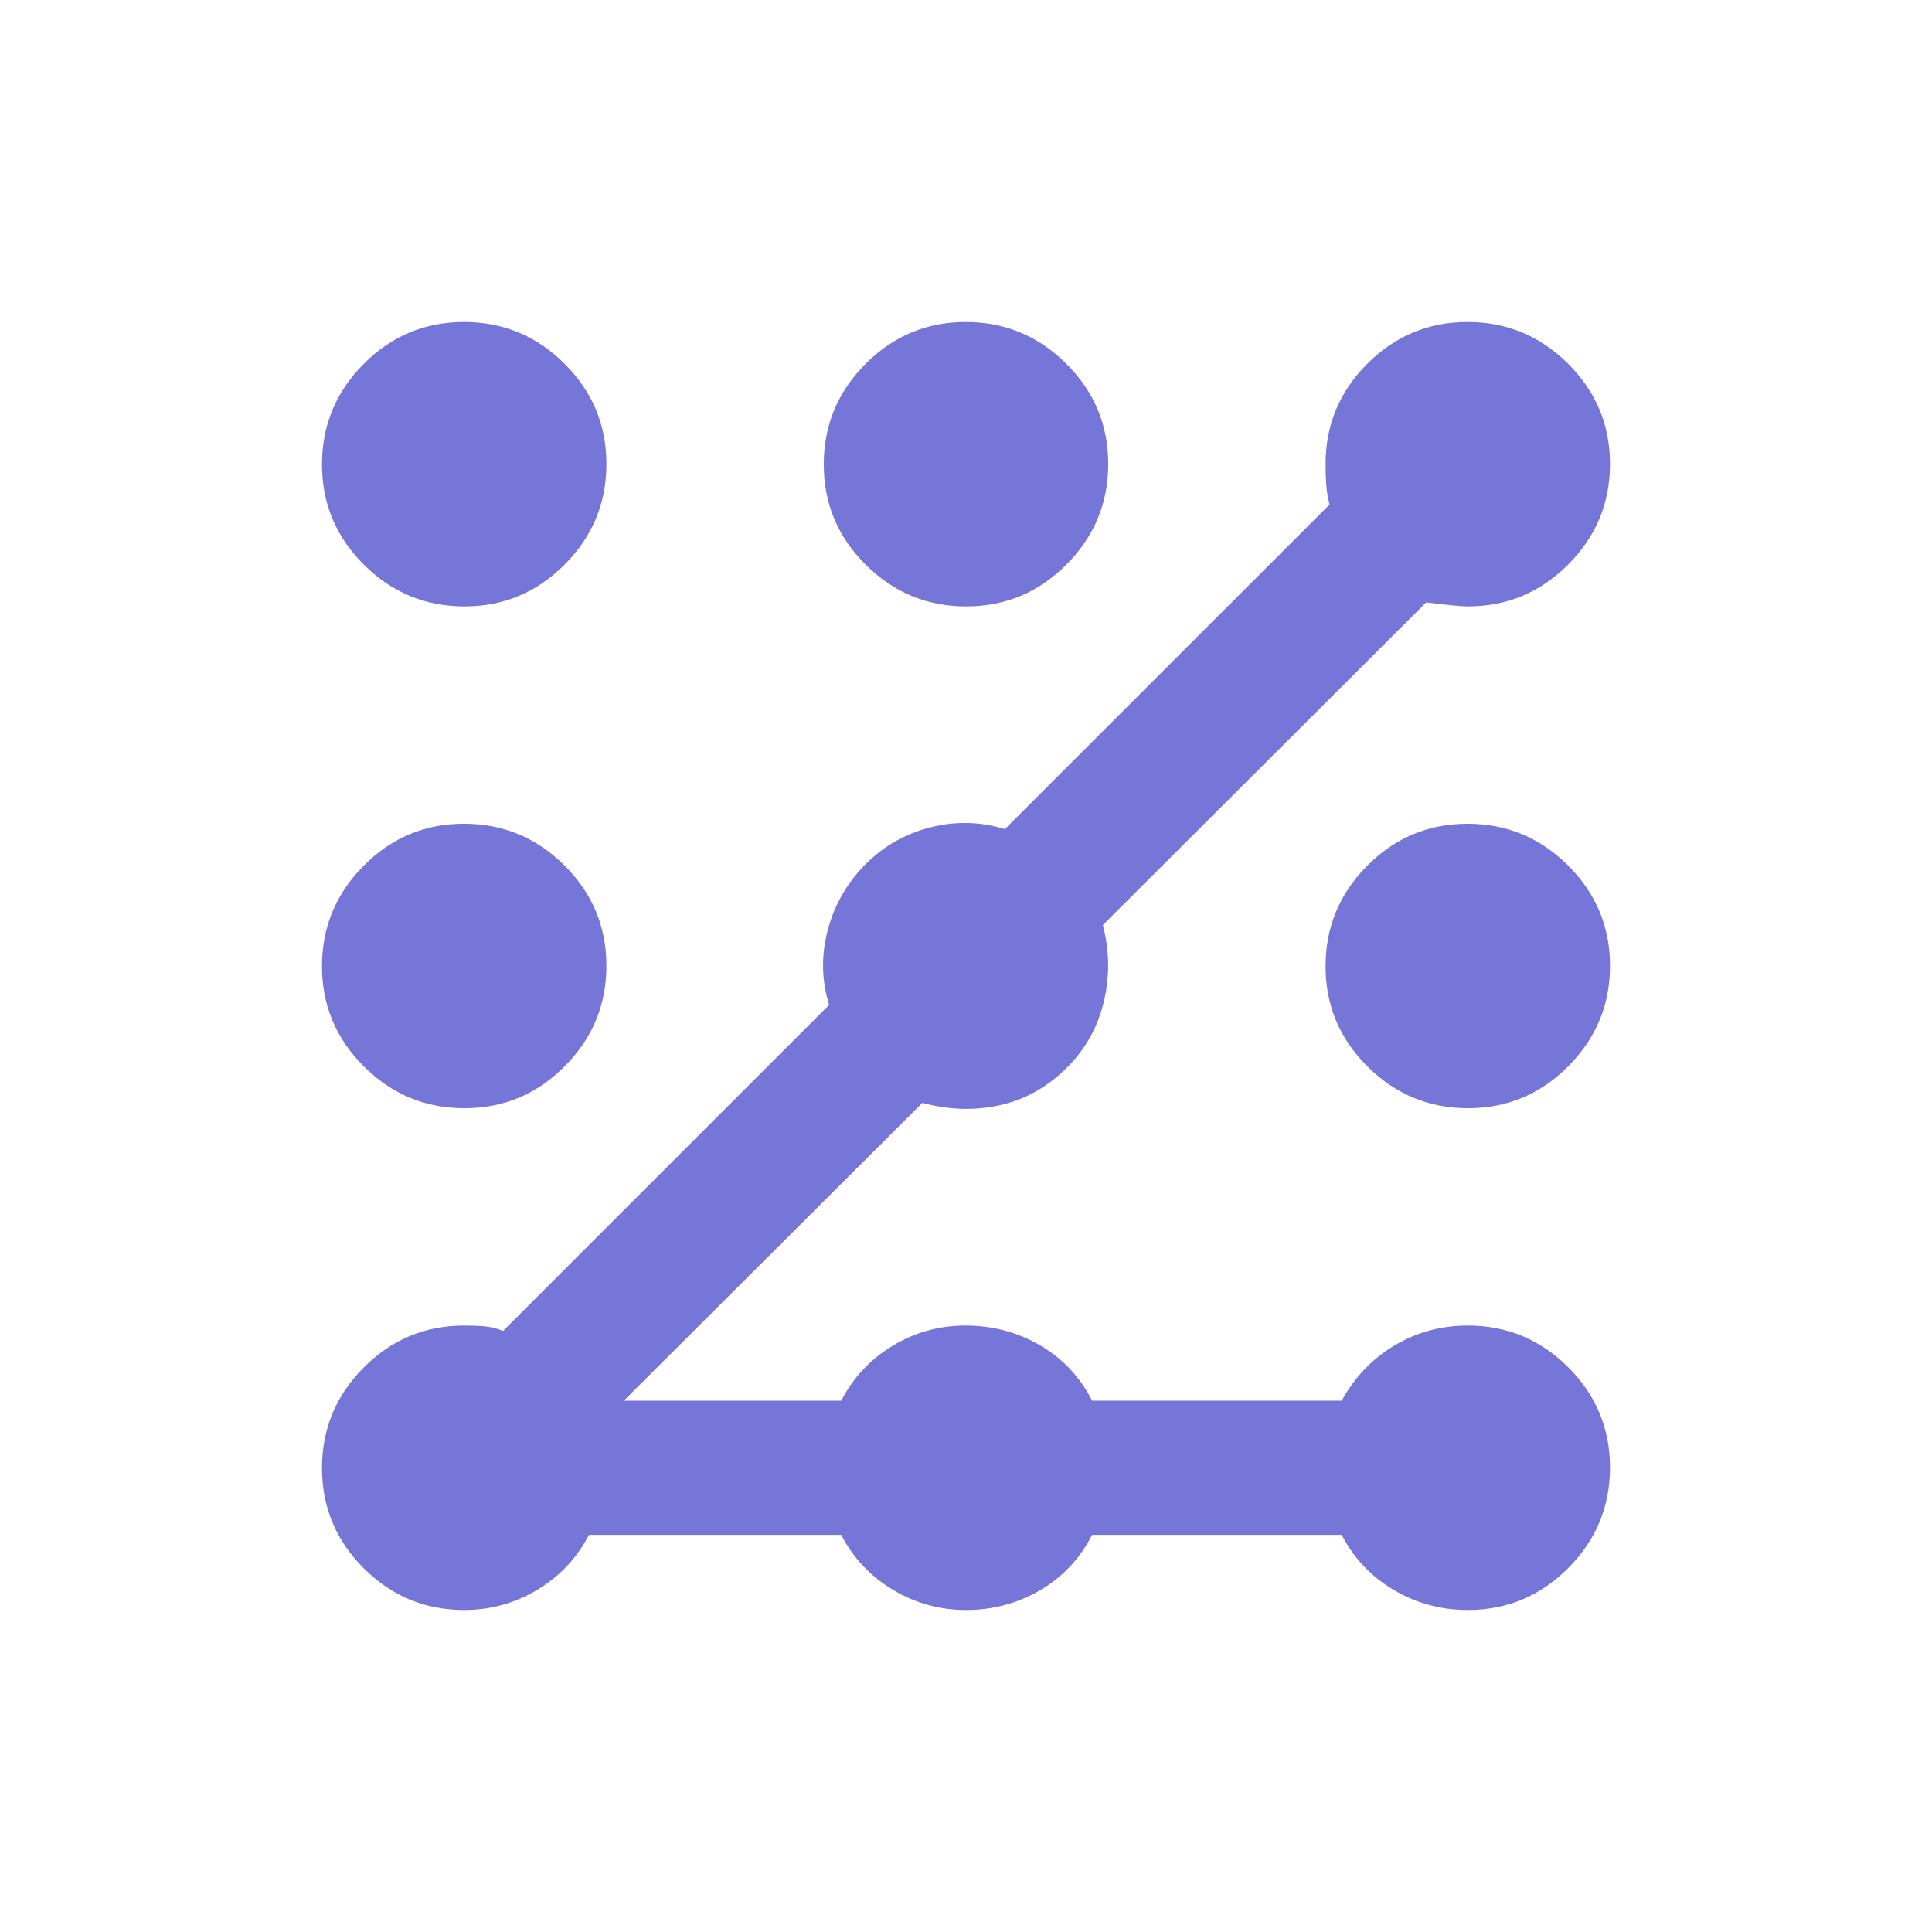 <svg xmlns="http://www.w3.org/2000/svg" height="40px" viewBox="0 -960 960 960" width="40px" fill="#7676D8"><path d="M230.67-160q-29.15 0-49.91-20.73Q160-201.45 160-230.56t20.76-49.94q20.76-20.83 49.91-20.83 5 0 9.66.33 4.67.33 9.67 2.33l162-162q-5.67-18.33-.7-37.1 4.96-18.77 18.5-32.5 13.53-13.73 32.37-18.56 18.83-4.84 37.16.83l161.34-161.33q-1.34-5-1.67-10-.33-5-.33-10 0-29.15 20.72-49.91Q700.12-800 729.23-800q29.1 0 49.94 20.73Q800-758.55 800-729.44t-20.76 49.94q-20.76 20.83-49.91 20.83-4.66 0-20.66-2L548-500.33q5 19 .5 38t-18.21 32.71q-14.62 14.62-33.46 18.79-18.83 4.16-38.5-1.17L310-264h108q9-17.33 25.63-27.33 16.64-10 36.04-10 20.33 0 37.16 9.83 16.84 9.83 25.84 27.5h124q9.84-17.73 26.41-27.53 16.56-9.8 36.25-9.8 29.15 0 49.91 20.72Q800-259.88 800-230.77q0 29.1-20.76 49.94Q758.48-160 729.33-160q-20.01 0-36.84-10-16.82-10-25.82-27.33h-124q-9 17.66-25.83 27.5Q500.01-160 480-160q-19.53 0-36.26-10Q427-180 418-197.33H292.67q-9 17.33-25.74 27.33t-36.26 10Zm.1-249.33q-29.1 0-49.94-20.73Q160-450.79 160-479.89q0-29.11 20.73-49.94 20.72-20.84 49.83-20.84t49.94 20.73q20.83 20.73 20.83 49.83 0 29.11-20.72 49.94-20.73 20.84-49.84 20.84Zm0-249.34q-29.1 0-49.94-20.72Q160-700.12 160-729.23q0-29.1 20.73-49.94Q201.45-800 230.56-800t49.94 20.73q20.83 20.72 20.83 49.83t-20.72 49.94q-20.73 20.83-49.84 20.83Zm249.34 0q-29.11 0-49.94-20.72-20.84-20.73-20.84-49.84 0-29.1 20.73-49.94Q450.79-800 479.89-800q29.11 0 49.94 20.73 20.84 20.72 20.84 49.83t-20.73 49.94q-20.73 20.83-49.83 20.83Zm249.33 249.34q-29.11 0-49.94-20.73t-20.83-49.83q0-29.11 20.72-49.94 20.73-20.84 49.84-20.84 29.1 0 49.94 20.73Q800-509.21 800-480.11q0 29.11-20.73 49.94-20.72 20.84-49.83 20.84Z"/></svg>